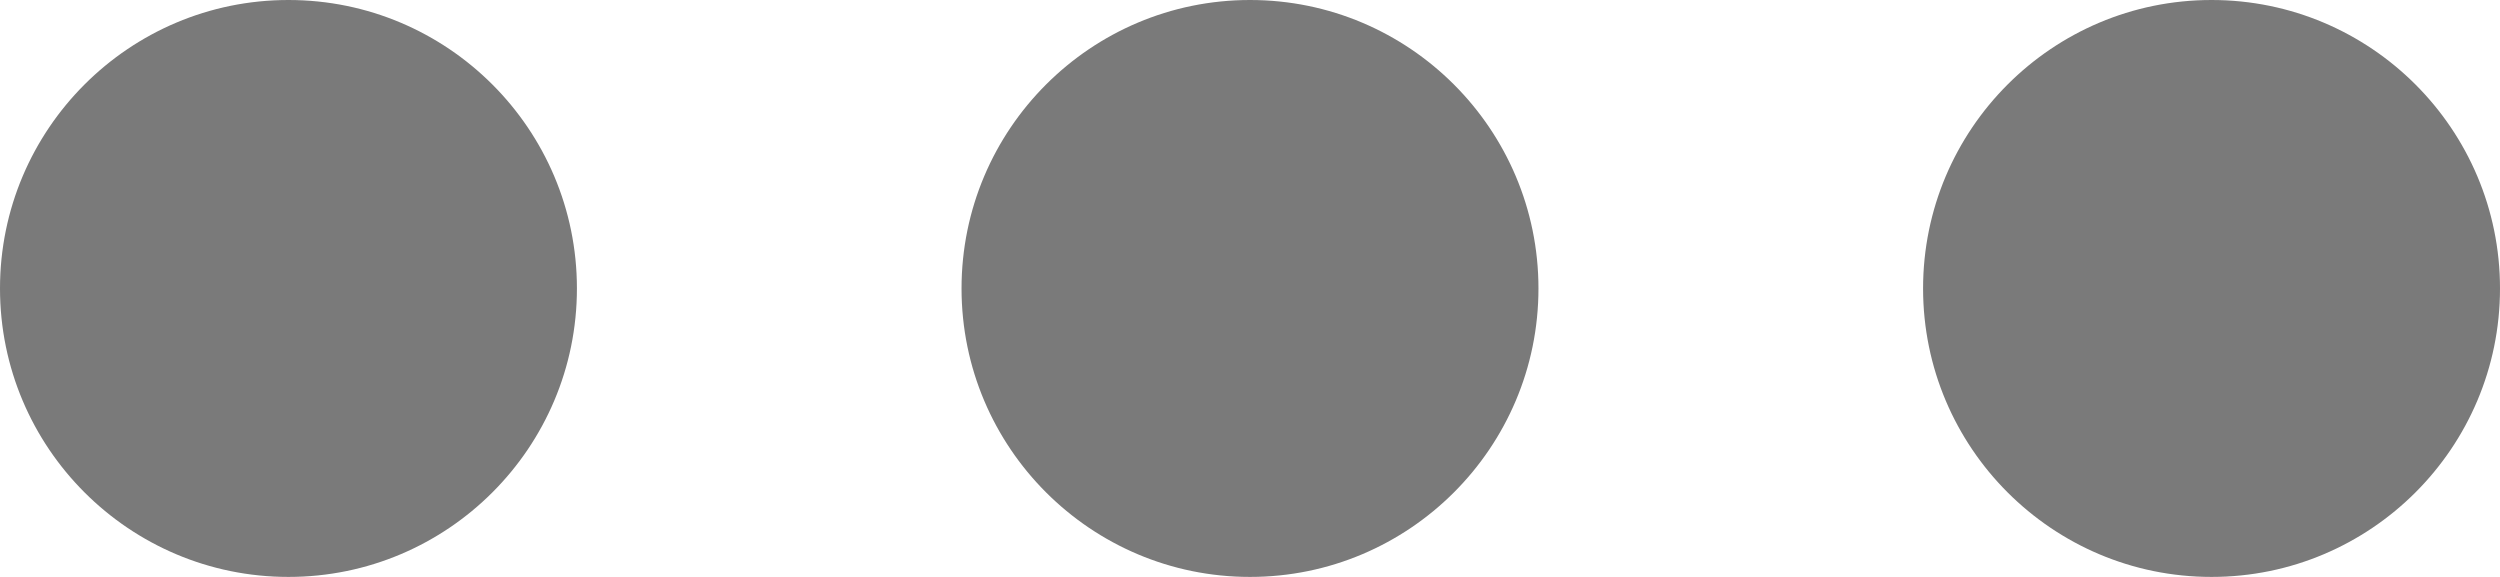 <svg xmlns="http://www.w3.org/2000/svg" width="13" height="3" viewBox="0 0 13 3" fill="none"><path d="M3 1.5C3 2.328 2.328 3 1.5 3C0.672 3 0 2.328 0 1.5C0 0.672 0.672 0 1.5 0C2.328 0 3 0.672 3 1.5Z" fill="#7A7A7A"></path><path d="M8 1.5C8 2.328 7.328 3 6.5 3C5.672 3 5 2.328 5 1.5C5 0.672 5.672 0 6.5 0C7.328 0 8 0.672 8 1.5Z" fill="#7A7A7A"></path><path d="M13 1.5C13 2.328 12.328 3 11.5 3C10.672 3 10 2.328 10 1.5C10 0.672 10.672 0 11.5 0C12.328 0 13 0.672 13 1.5Z" fill="#7A7A7A"></path></svg>